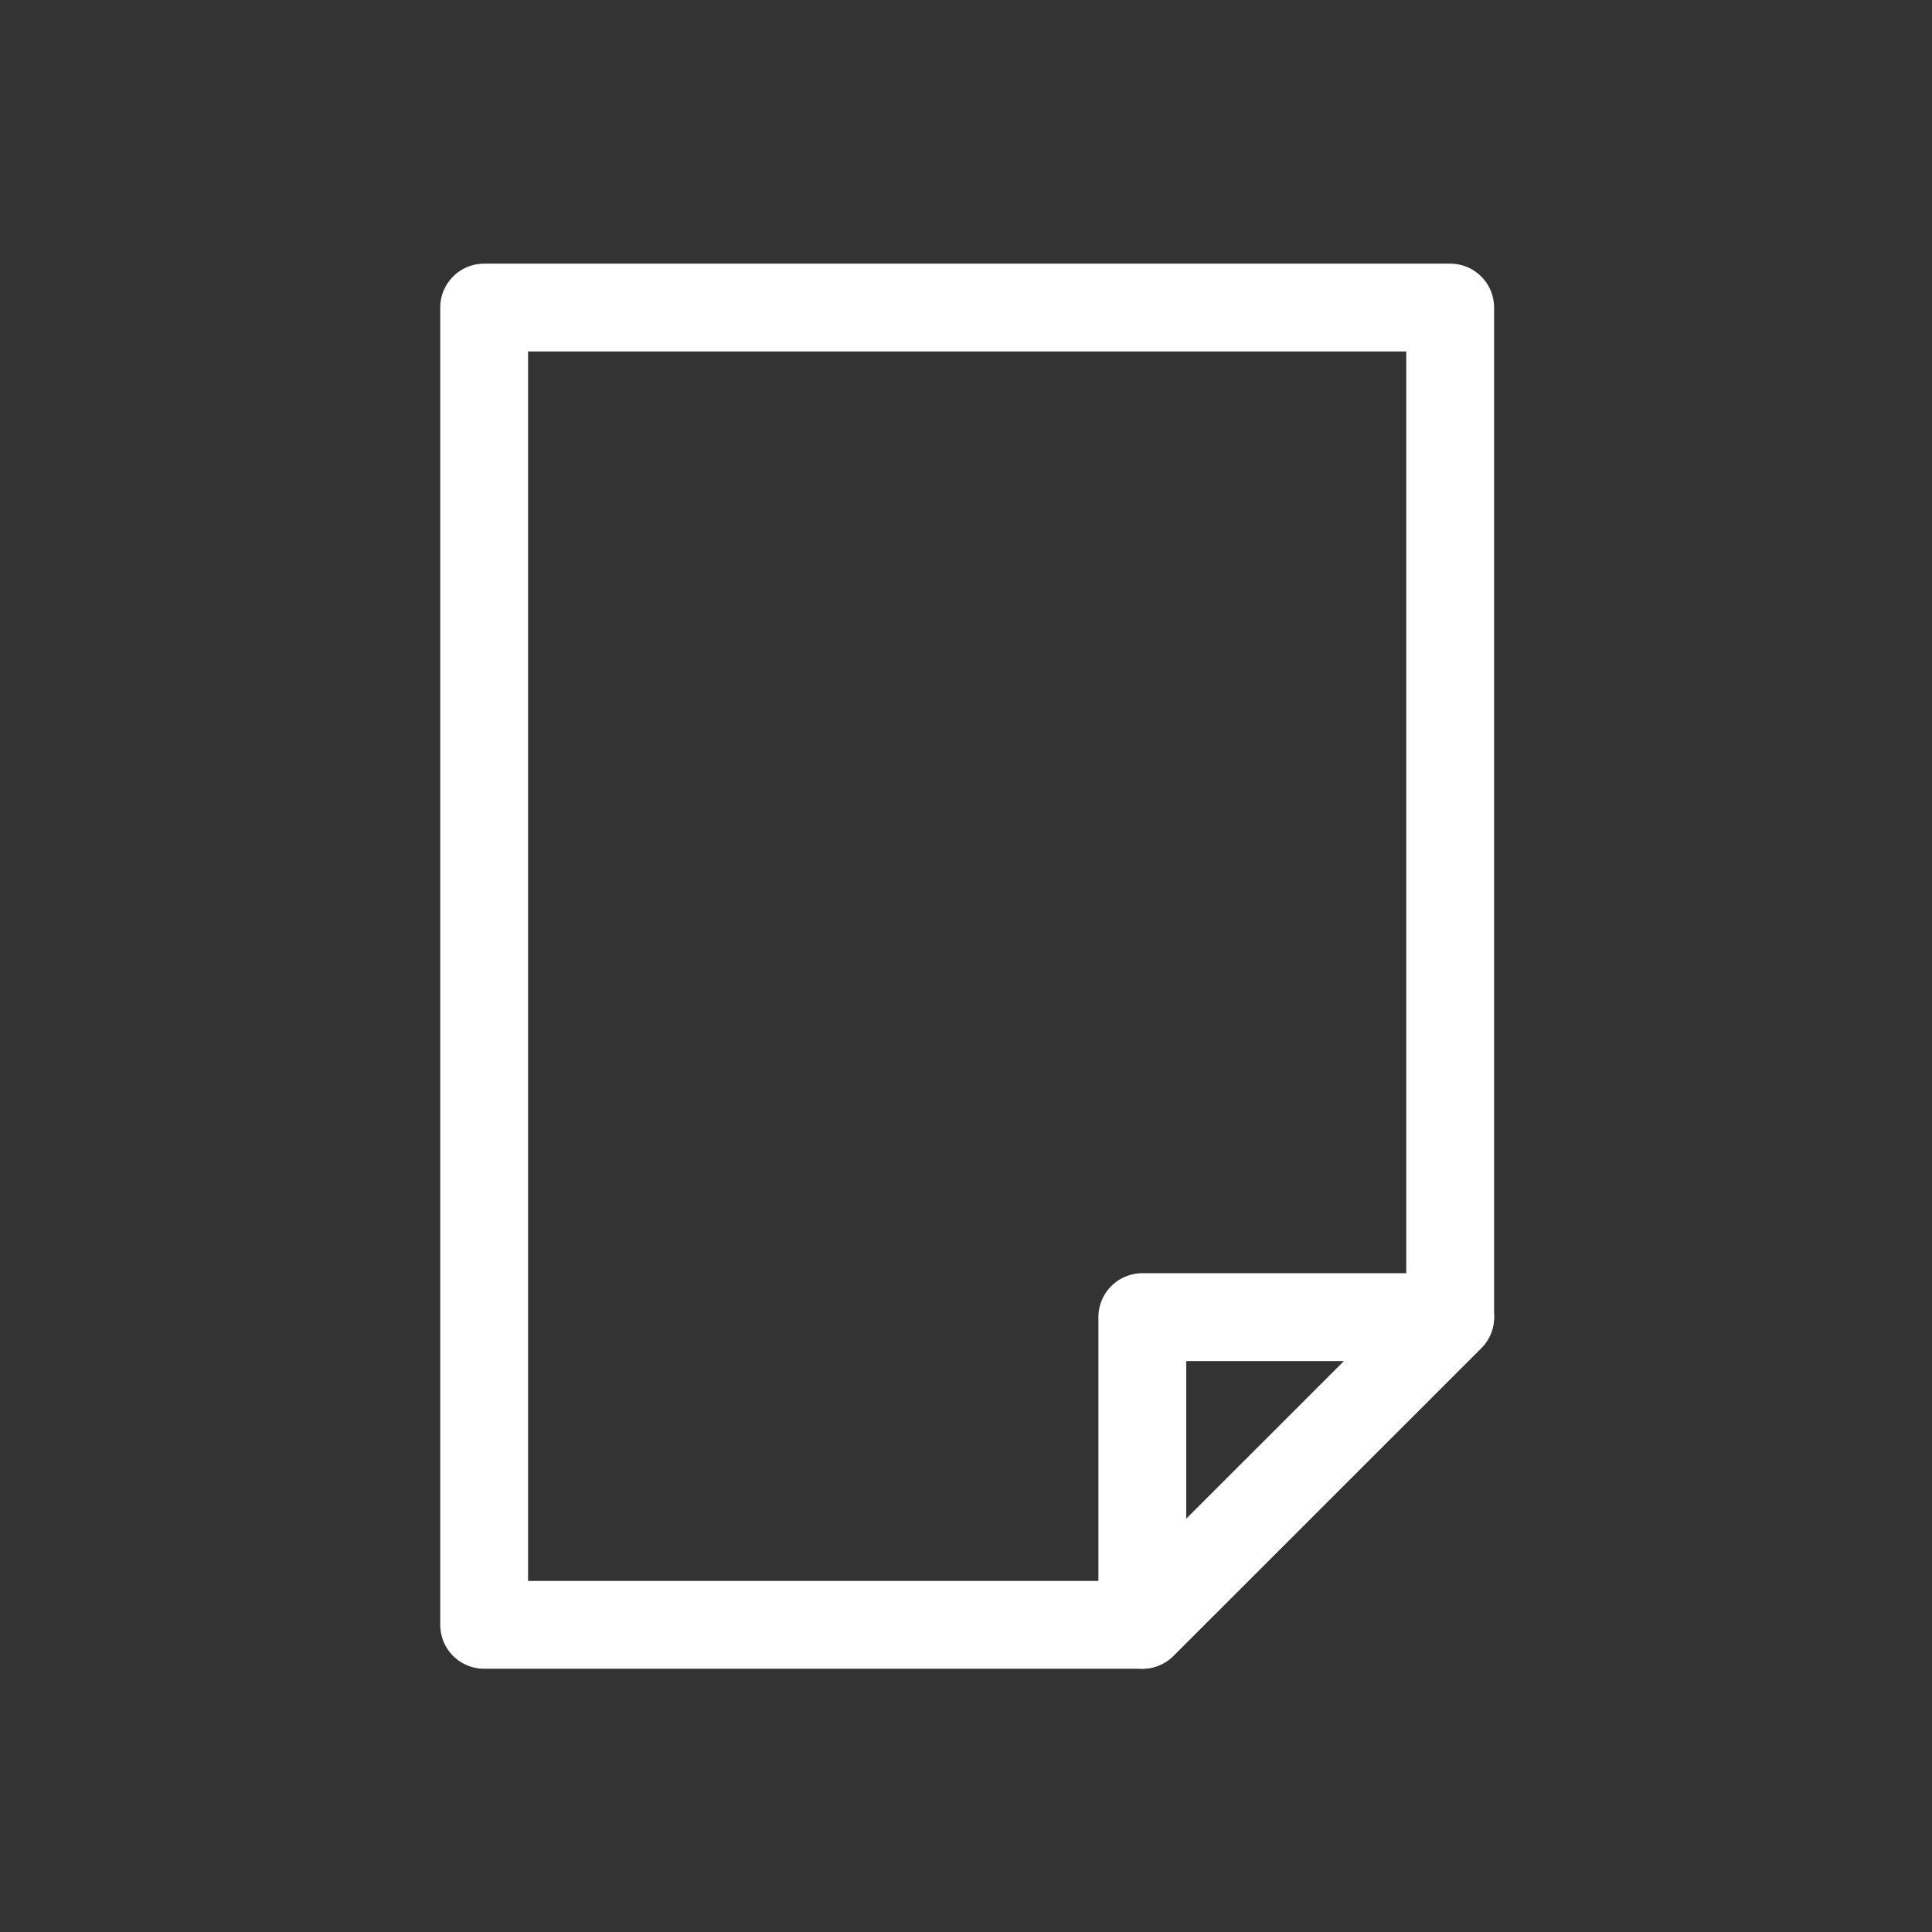 <svg id="Capa_1" data-name="Capa 1" xmlns="http://www.w3.org/2000/svg" viewBox="0 0 249.45 249.45"><rect x="0" y="0" width="249.45" height="249.45" fill="#333333" stroke="none"/><defs><style>.cls-1,.cls-2{fill:none;}.cls-2{stroke:#fff;stroke-linecap:round;stroke-linejoin:round;stroke-width:11.34px;}</style></defs><title>corporatius_46_blanc</title><rect class="cls-1" y="0.02" width="249.45" height="249.45"/><polygon class="cls-2" points="62.51 39.71 187.24 39.71 187.24 170.06 147.49 209.79 62.51 209.79 62.51 39.71"/><polygon class="cls-2" points="147.49 170.06 187.24 170.06 147.49 209.79 147.49 170.06"/></svg>